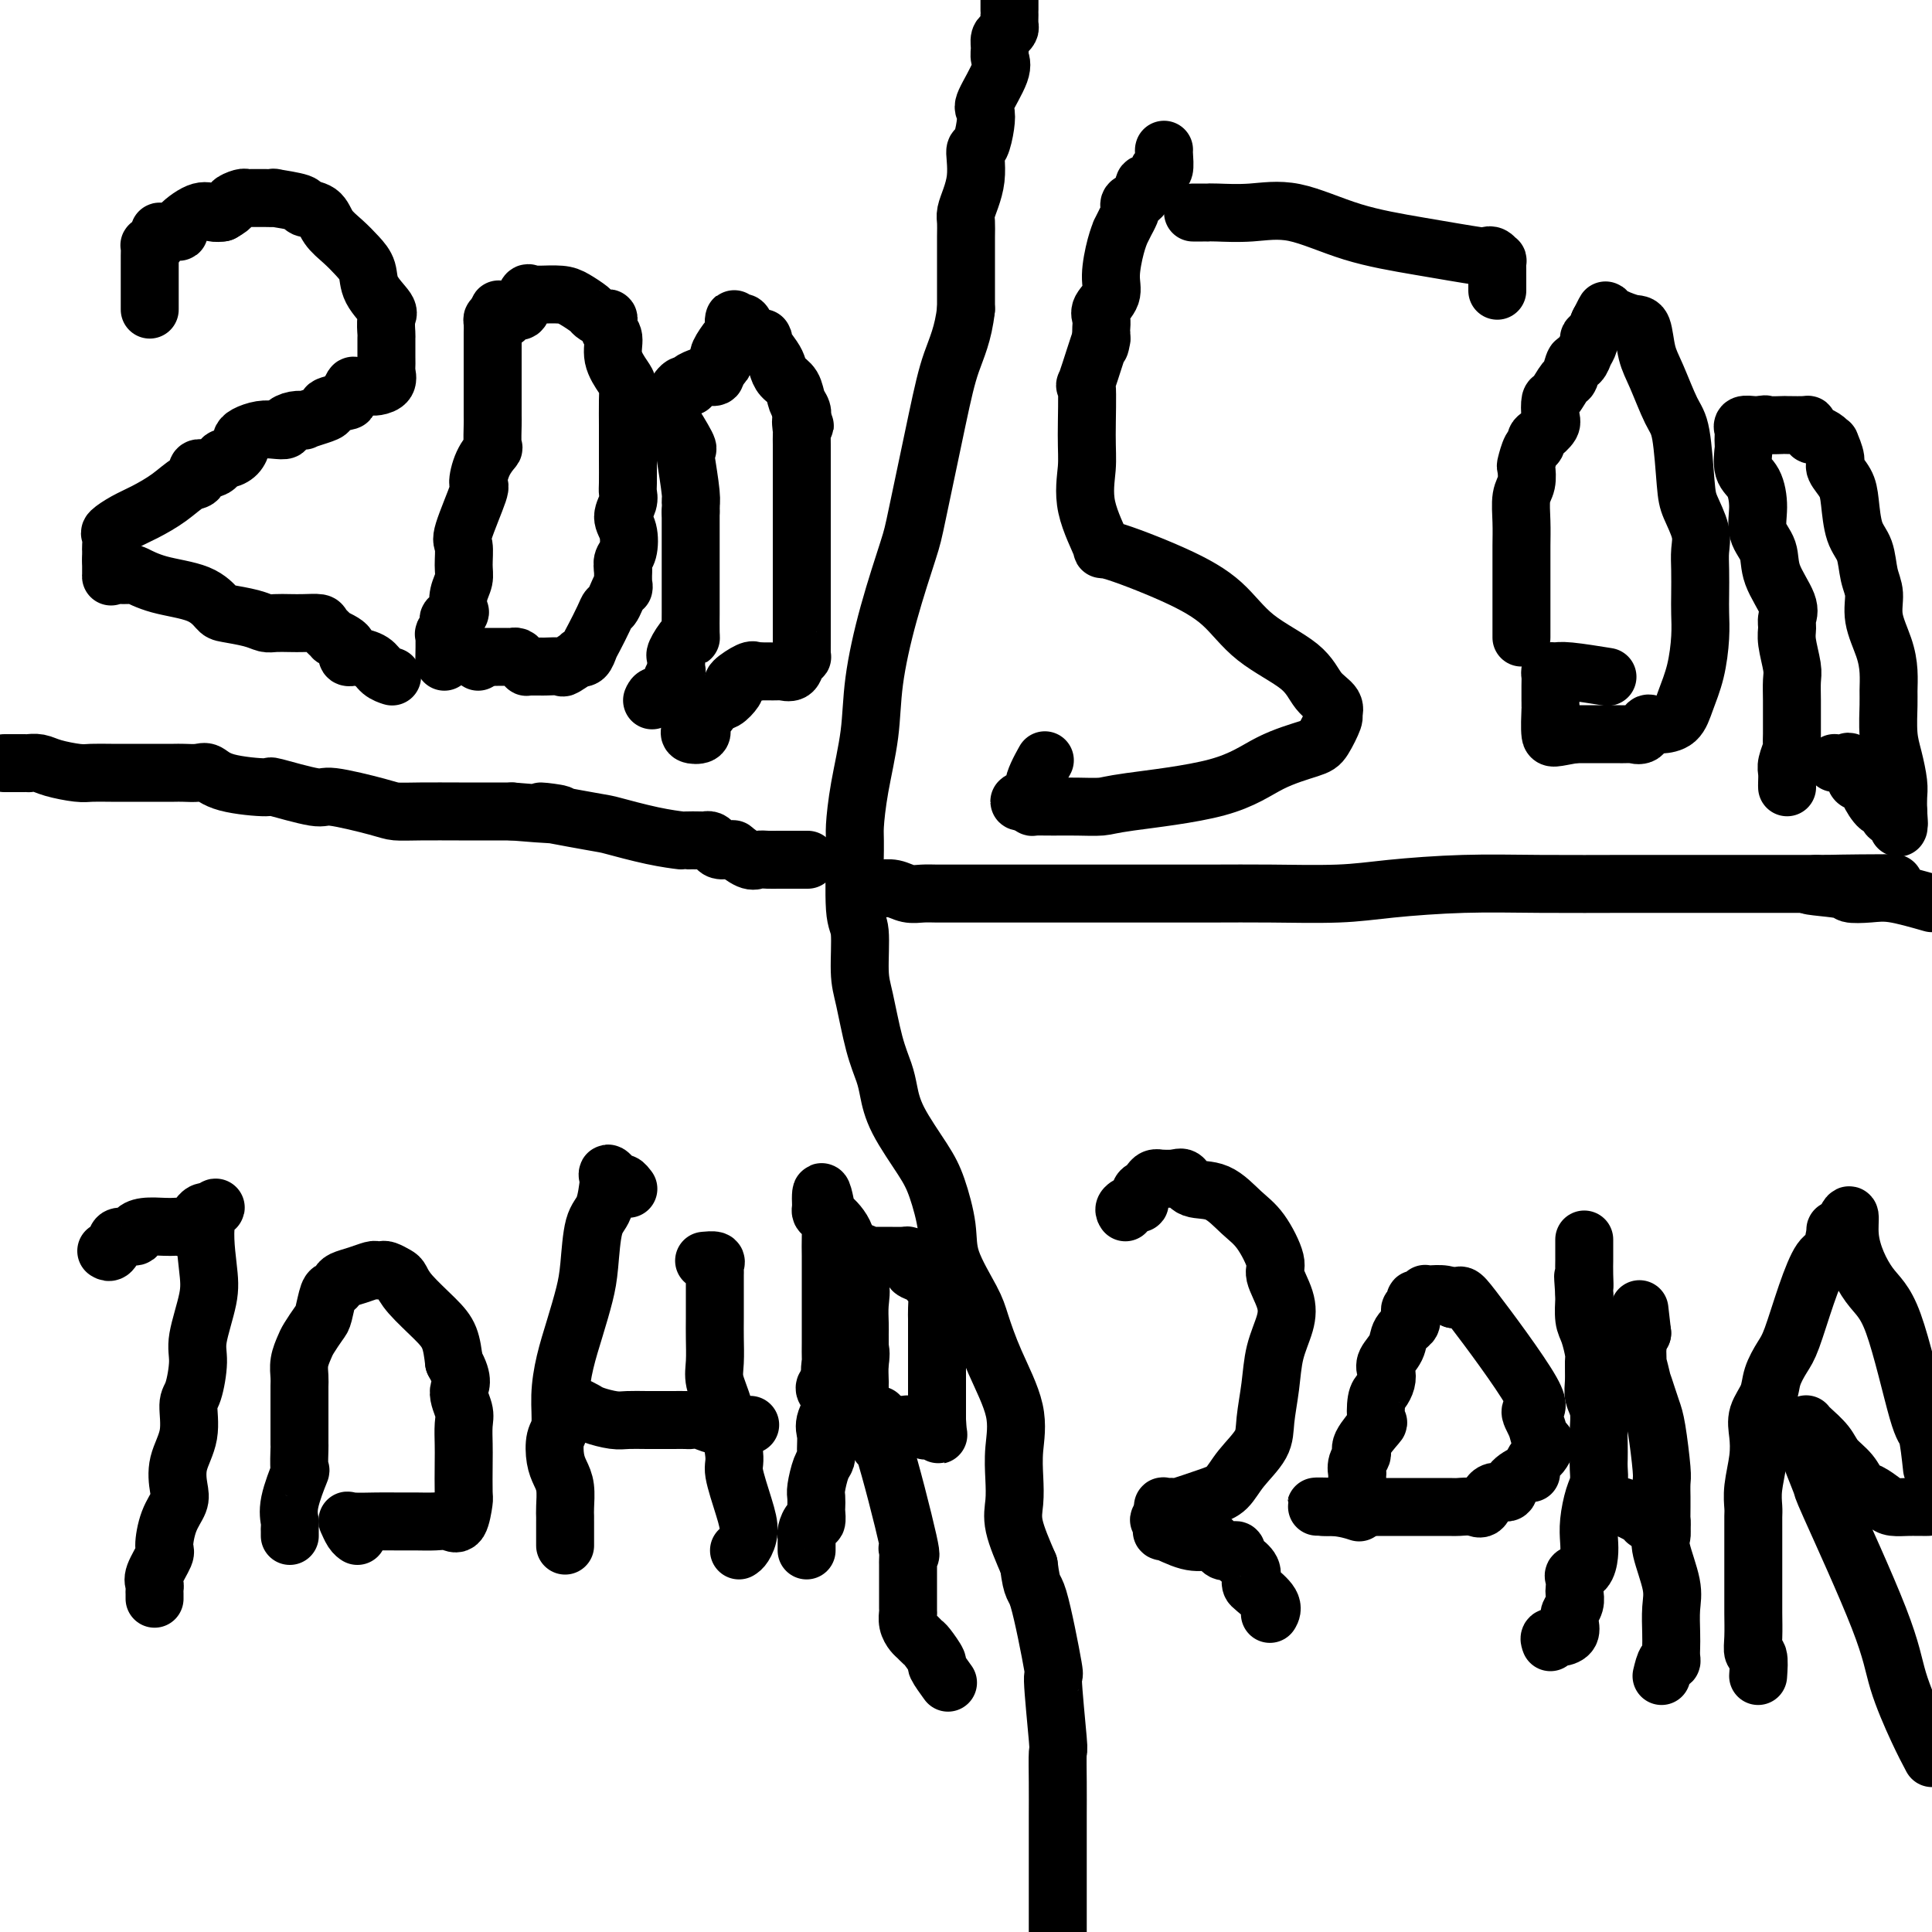 <svg viewBox='0 0 400 400' version='1.1' xmlns='http://www.w3.org/2000/svg' xmlns:xlink='http://www.w3.org/1999/xlink'><g fill='none' stroke='#000000' stroke-width='12' stroke-linecap='round' stroke-linejoin='round'><path d='M209,0c0.000,0.861 0.001,1.722 0,2c-0.001,0.278 -0.003,-0.027 0,0c0.003,0.027 0.011,0.388 0,1c-0.011,0.612 -0.041,1.476 0,2c0.041,0.524 0.154,0.707 0,1c-0.154,0.293 -0.574,0.697 -1,1c-0.426,0.303 -0.857,0.505 -1,1c-0.143,0.495 0.004,1.283 0,2c-0.004,0.717 -0.158,1.362 0,2c0.158,0.638 0.628,1.267 0,3c-0.628,1.733 -2.354,4.568 -3,6c-0.646,1.432 -0.212,1.460 0,2c0.212,0.540 0.201,1.592 0,3c-0.201,1.408 -0.593,3.170 -1,4c-0.407,0.830 -0.831,0.726 -1,1c-0.169,0.274 -0.084,0.926 0,2c0.084,1.074 0.166,2.568 0,4c-0.166,1.432 -0.580,2.800 -1,4c-0.420,1.200 -0.844,2.232 -1,3c-0.156,0.768 -0.042,1.272 0,2c0.042,0.728 0.011,1.680 0,3c-0.011,1.320 -0.003,3.009 0,4c0.003,0.991 0.001,1.283 0,3c-0.001,1.717 -0.000,4.858 0,8'/><path d='M200,64c-0.558,5.143 -1.951,8.000 -3,11c-1.049,3.000 -1.752,6.143 -3,12c-1.248,5.857 -3.040,14.428 -4,19c-0.960,4.572 -1.087,5.146 -2,8c-0.913,2.854 -2.613,7.987 -4,13c-1.387,5.013 -2.462,9.907 -3,14c-0.538,4.093 -0.537,7.384 -1,11c-0.463,3.616 -1.388,7.558 -2,11c-0.612,3.442 -0.911,6.384 -1,8c-0.089,1.616 0.031,1.904 0,5c-0.031,3.096 -0.213,8.998 0,12c0.213,3.002 0.820,3.104 1,5c0.180,1.896 -0.068,5.587 0,8c0.068,2.413 0.452,3.548 1,6c0.548,2.452 1.259,6.220 2,9c0.741,2.780 1.510,4.571 2,6c0.490,1.429 0.699,2.495 1,4c0.301,1.505 0.694,3.448 2,6c1.306,2.552 3.526,5.712 5,8c1.474,2.288 2.201,3.704 3,6c0.799,2.296 1.672,5.470 2,8c0.328,2.530 0.113,4.414 1,7c0.887,2.586 2.875,5.873 4,8c1.125,2.127 1.387,3.092 2,5c0.613,1.908 1.576,4.758 3,8c1.424,3.242 3.307,6.878 4,10c0.693,3.122 0.194,5.732 0,8c-0.194,2.268 -0.083,4.196 0,6c0.083,1.804 0.138,3.486 0,5c-0.138,1.514 -0.468,2.861 0,5c0.468,2.139 1.734,5.069 3,8'/><path d='M213,324c0.731,5.685 1.057,3.897 2,7c0.943,3.103 2.501,11.097 3,14c0.499,2.903 -0.063,0.715 0,3c0.063,2.285 0.749,9.044 1,12c0.251,2.956 0.067,2.108 0,3c-0.067,0.892 -0.018,3.525 0,6c0.018,2.475 0.005,4.793 0,7c-0.005,2.207 -0.001,4.303 0,6c0.001,1.697 0.000,2.995 0,5c-0.000,2.005 -0.000,4.716 0,7c0.000,2.284 0.000,4.142 0,6'/><path d='M31,64c0.000,0.091 0.000,0.182 0,0c-0.000,-0.182 -0.000,-0.635 0,-1c0.000,-0.365 0.000,-0.640 0,-1c-0.000,-0.360 -0.000,-0.804 0,-1c0.000,-0.196 0.000,-0.146 0,0c-0.000,0.146 -0.000,0.386 0,0c0.000,-0.386 0.000,-1.399 0,-2c-0.000,-0.601 -0.000,-0.790 0,-1c0.000,-0.210 0.000,-0.442 0,-1c-0.000,-0.558 -0.001,-1.442 0,-2c0.001,-0.558 0.003,-0.789 0,-1c-0.003,-0.211 -0.011,-0.403 0,-1c0.011,-0.597 0.041,-1.600 0,-2c-0.041,-0.400 -0.154,-0.198 0,0c0.154,0.198 0.575,0.393 1,0c0.425,-0.393 0.853,-1.374 1,-2c0.147,-0.626 0.013,-0.897 0,-1c-0.013,-0.103 0.093,-0.038 1,0c0.907,0.038 2.613,0.049 3,0c0.387,-0.049 -0.546,-0.157 0,-1c0.546,-0.843 2.570,-2.419 4,-3c1.430,-0.581 2.266,-0.166 3,0c0.734,0.166 1.367,0.083 2,0'/><path d='M46,44c2.666,-1.475 1.831,-1.663 2,-2c0.169,-0.337 1.342,-0.822 2,-1c0.658,-0.178 0.801,-0.048 1,0c0.199,0.048 0.455,0.013 1,0c0.545,-0.013 1.381,-0.004 2,0c0.619,0.004 1.022,0.004 1,0c-0.022,-0.004 -0.467,-0.012 0,0c0.467,0.012 1.848,0.043 2,0c0.152,-0.043 -0.925,-0.160 0,0c0.925,0.160 3.850,0.598 5,1c1.150,0.402 0.524,0.768 1,1c0.476,0.232 2.054,0.329 3,1c0.946,0.671 1.259,1.914 2,3c0.741,1.086 1.909,2.014 3,3c1.091,0.986 2.107,2.030 3,3c0.893,0.970 1.665,1.865 2,3c0.335,1.135 0.233,2.511 1,4c0.767,1.489 2.402,3.092 3,4c0.598,0.908 0.160,1.122 0,2c-0.160,0.878 -0.043,2.419 0,3c0.043,0.581 0.013,0.201 0,1c-0.013,0.799 -0.010,2.778 0,4c0.010,1.222 0.026,1.686 0,2c-0.026,0.314 -0.095,0.476 0,1c0.095,0.524 0.355,1.409 0,2c-0.355,0.591 -1.324,0.889 -2,1c-0.676,0.111 -1.060,0.035 -1,0c0.060,-0.035 0.562,-0.030 0,0c-0.562,0.030 -2.190,0.085 -3,0c-0.810,-0.085 -0.803,-0.310 -1,0c-0.197,0.310 -0.599,1.155 -1,2'/><path d='M72,82c-0.990,0.952 0.536,0.833 0,1c-0.536,0.167 -3.133,0.619 -4,1c-0.867,0.381 -0.003,0.690 0,1c0.003,0.310 -0.855,0.622 -2,1c-1.145,0.378 -2.579,0.823 -3,1c-0.421,0.177 0.169,0.086 0,0c-0.169,-0.086 -1.097,-0.167 -2,0c-0.903,0.167 -1.779,0.584 -2,1c-0.221,0.416 0.214,0.833 0,1c-0.214,0.167 -1.076,0.085 -2,0c-0.924,-0.085 -1.910,-0.174 -3,0c-1.090,0.174 -2.285,0.611 -3,1c-0.715,0.389 -0.951,0.729 -1,1c-0.049,0.271 0.087,0.473 0,1c-0.087,0.527 -0.399,1.379 -1,2c-0.601,0.621 -1.491,1.011 -2,1c-0.509,-0.011 -0.639,-0.422 -1,0c-0.361,0.422 -0.955,1.677 -2,2c-1.045,0.323 -2.541,-0.286 -3,0c-0.459,0.286 0.117,1.466 0,2c-0.117,0.534 -0.929,0.423 -2,1c-1.071,0.577 -2.402,1.841 -4,3c-1.598,1.159 -3.461,2.212 -5,3c-1.539,0.788 -2.752,1.310 -4,2c-1.248,0.690 -2.531,1.547 -3,2c-0.469,0.453 -0.126,0.503 0,1c0.126,0.497 0.034,1.443 0,2c-0.034,0.557 -0.009,0.727 0,1c0.009,0.273 0.003,0.649 0,1c-0.003,0.351 -0.001,0.675 0,1'/><path d='M23,116c-0.001,0.746 -0.003,-0.388 0,0c0.003,0.388 0.012,2.298 0,3c-0.012,0.702 -0.044,0.194 0,0c0.044,-0.194 0.164,-0.075 1,0c0.836,0.075 2.388,0.108 3,0c0.612,-0.108 0.283,-0.355 1,0c0.717,0.355 2.482,1.313 5,2c2.518,0.687 5.791,1.102 8,2c2.209,0.898 3.353,2.279 4,3c0.647,0.721 0.795,0.782 2,1c1.205,0.218 3.466,0.595 5,1c1.534,0.405 2.341,0.840 3,1c0.659,0.160 1.169,0.045 2,0c0.831,-0.045 1.982,-0.018 3,0c1.018,0.018 1.903,0.028 3,0c1.097,-0.028 2.406,-0.096 3,0c0.594,0.096 0.475,0.354 1,1c0.525,0.646 1.696,1.678 2,2c0.304,0.322 -0.259,-0.068 0,0c0.259,0.068 1.341,0.592 2,1c0.659,0.408 0.894,0.698 1,1c0.106,0.302 0.082,0.616 0,1c-0.082,0.384 -0.222,0.837 0,1c0.222,0.163 0.808,0.036 1,0c0.192,-0.036 -0.008,0.018 0,0c0.008,-0.018 0.223,-0.110 1,0c0.777,0.110 2.115,0.421 3,1c0.885,0.579 1.315,1.425 2,2c0.685,0.575 1.624,0.879 2,1c0.376,0.121 0.188,0.061 0,0'/><path d='M92,137c0.002,-0.540 0.005,-1.080 0,-1c-0.005,0.080 -0.017,0.779 0,0c0.017,-0.779 0.065,-3.035 0,-4c-0.065,-0.965 -0.241,-0.638 0,-1c0.241,-0.362 0.901,-1.412 1,-2c0.099,-0.588 -0.362,-0.713 0,-1c0.362,-0.287 1.547,-0.736 2,-1c0.453,-0.264 0.175,-0.344 0,-1c-0.175,-0.656 -0.246,-1.888 0,-3c0.246,-1.112 0.809,-2.103 1,-3c0.191,-0.897 0.008,-1.701 0,-3c-0.008,-1.299 0.157,-3.092 0,-4c-0.157,-0.908 -0.637,-0.930 0,-3c0.637,-2.070 2.391,-6.187 3,-8c0.609,-1.813 0.072,-1.323 0,-2c-0.072,-0.677 0.320,-2.522 1,-4c0.680,-1.478 1.646,-2.587 2,-3c0.354,-0.413 0.095,-0.128 0,-1c-0.095,-0.872 -0.025,-2.902 0,-4c0.025,-1.098 0.007,-1.266 0,-2c-0.007,-0.734 -0.002,-2.035 0,-3c0.002,-0.965 0.000,-1.594 0,-2c-0.000,-0.406 -0.000,-0.589 0,-1c0.000,-0.411 -0.000,-1.051 0,-2c0.000,-0.949 0.000,-2.208 0,-3c-0.000,-0.792 -0.001,-1.116 0,-2c0.001,-0.884 0.003,-2.328 0,-3c-0.003,-0.672 -0.011,-0.572 0,-1c0.011,-0.428 0.041,-1.384 0,-2c-0.041,-0.616 -0.155,-0.890 0,-1c0.155,-0.110 0.577,-0.055 1,0'/><path d='M103,66c0.273,-4.059 0.454,-0.707 1,0c0.546,0.707 1.455,-1.233 2,-2c0.545,-0.767 0.724,-0.363 1,0c0.276,0.363 0.649,0.686 1,0c0.351,-0.686 0.681,-2.380 1,-3c0.319,-0.620 0.626,-0.164 1,0c0.374,0.164 0.815,0.037 1,0c0.185,-0.037 0.115,0.017 1,0c0.885,-0.017 2.727,-0.105 4,0c1.273,0.105 1.977,0.405 3,1c1.023,0.595 2.364,1.486 3,2c0.636,0.514 0.567,0.650 1,1c0.433,0.350 1.368,0.914 2,1c0.632,0.086 0.960,-0.307 1,0c0.040,0.307 -0.210,1.314 0,2c0.210,0.686 0.879,1.052 1,2c0.121,0.948 -0.307,2.478 0,4c0.307,1.522 1.350,3.035 2,4c0.650,0.965 0.906,1.383 1,2c0.094,0.617 0.025,1.433 0,3c-0.025,1.567 -0.007,3.887 0,5c0.007,1.113 0.003,1.021 0,2c-0.003,0.979 -0.006,3.028 0,5c0.006,1.972 0.019,3.867 0,5c-0.019,1.133 -0.071,1.504 0,2c0.071,0.496 0.264,1.116 0,2c-0.264,0.884 -0.985,2.033 -1,3c-0.015,0.967 0.676,1.754 1,3c0.324,1.246 0.279,2.951 0,4c-0.279,1.049 -0.794,1.443 -1,2c-0.206,0.557 -0.103,1.279 0,2'/><path d='M129,118c-0.047,5.863 0.334,3.021 0,3c-0.334,-0.021 -1.385,2.781 -2,4c-0.615,1.219 -0.794,0.856 -1,1c-0.206,0.144 -0.438,0.796 -1,2c-0.562,1.204 -1.454,2.962 -2,4c-0.546,1.038 -0.746,1.358 -1,2c-0.254,0.642 -0.563,1.608 -1,2c-0.437,0.392 -1.003,0.210 -1,0c0.003,-0.210 0.576,-0.449 0,0c-0.576,0.449 -2.301,1.584 -3,2c-0.699,0.416 -0.372,0.111 -1,0c-0.628,-0.111 -2.211,-0.030 -3,0c-0.789,0.030 -0.785,0.009 -1,0c-0.215,-0.009 -0.649,-0.005 -1,0c-0.351,0.005 -0.619,0.012 -1,0c-0.381,-0.012 -0.876,-0.042 -1,0c-0.124,0.042 0.123,0.155 0,0c-0.123,-0.155 -0.615,-0.577 -1,-1c-0.385,-0.423 -0.662,-0.845 -1,-1c-0.338,-0.155 -0.737,-0.041 -1,0c-0.263,0.041 -0.389,0.011 -1,0c-0.611,-0.011 -1.708,-0.003 -2,0c-0.292,0.003 0.220,0.002 0,0c-0.220,-0.002 -1.173,-0.004 -2,0c-0.827,0.004 -1.529,0.015 -2,0c-0.471,-0.015 -0.712,-0.057 -1,0c-0.288,0.057 -0.624,0.211 -1,0c-0.376,-0.211 -0.794,-0.788 -1,-1c-0.206,-0.212 -0.202,-0.061 0,0c0.202,0.061 0.601,0.030 1,0'/><path d='M97,135c-3.548,0.012 -0.417,0.542 1,1c1.417,0.458 1.119,0.845 1,1c-0.119,0.155 -0.060,0.077 0,0'/><path d='M135,145c0.187,-0.446 0.375,-0.892 1,-1c0.625,-0.108 1.688,0.121 2,0c0.312,-0.121 -0.127,-0.591 0,-1c0.127,-0.409 0.818,-0.757 1,-1c0.182,-0.243 -0.147,-0.380 0,-1c0.147,-0.620 0.770,-1.722 1,-2c0.230,-0.278 0.068,0.268 0,0c-0.068,-0.268 -0.043,-1.350 0,-2c0.043,-0.650 0.102,-0.868 0,-1c-0.102,-0.132 -0.367,-0.179 0,-1c0.367,-0.821 1.366,-2.416 2,-3c0.634,-0.584 0.902,-0.159 1,0c0.098,0.159 0.026,0.050 0,-1c-0.026,-1.050 -0.007,-3.041 0,-4c0.007,-0.959 0.002,-0.886 0,-1c-0.002,-0.114 -0.001,-0.416 0,-1c0.001,-0.584 0.000,-1.451 0,-2c-0.000,-0.549 -0.000,-0.780 0,-1c0.000,-0.220 0.000,-0.429 0,-1c-0.000,-0.571 -0.000,-1.505 0,-2c0.000,-0.495 0.000,-0.552 0,-1c-0.000,-0.448 -0.000,-1.287 0,-2c0.000,-0.713 0.000,-1.298 0,-2c-0.000,-0.702 -0.000,-1.520 0,-2c0.000,-0.480 0.000,-0.624 0,-1c-0.000,-0.376 -0.000,-0.986 0,-1c0.000,-0.014 0.000,0.567 0,0c-0.000,-0.567 -0.000,-2.284 0,-4'/><path d='M143,106c0.139,-4.459 -0.012,-2.605 0,-2c0.012,0.605 0.188,-0.039 0,-2c-0.188,-1.961 -0.740,-5.238 -1,-7c-0.260,-1.762 -0.227,-2.010 0,-2c0.227,0.010 0.650,0.276 0,-1c-0.650,-1.276 -2.372,-4.094 -3,-5c-0.628,-0.906 -0.162,0.100 0,0c0.162,-0.100 0.019,-1.305 0,-2c-0.019,-0.695 0.085,-0.880 0,-1c-0.085,-0.120 -0.358,-0.175 0,-1c0.358,-0.825 1.348,-2.420 2,-3c0.652,-0.580 0.967,-0.145 1,0c0.033,0.145 -0.216,0.000 0,0c0.216,-0.000 0.897,0.143 1,0c0.103,-0.143 -0.371,-0.574 0,-1c0.371,-0.426 1.588,-0.849 2,-1c0.412,-0.151 0.020,-0.030 0,0c-0.020,0.030 0.334,-0.030 1,0c0.666,0.030 1.645,0.152 2,0c0.355,-0.152 0.085,-0.577 0,-1c-0.085,-0.423 0.016,-0.845 0,-1c-0.016,-0.155 -0.147,-0.044 0,0c0.147,0.044 0.574,0.022 1,0'/><path d='M149,76c1.549,-1.402 0.422,-0.908 0,-1c-0.422,-0.092 -0.137,-0.770 0,-1c0.137,-0.230 0.128,-0.012 0,0c-0.128,0.012 -0.374,-0.181 0,-1c0.374,-0.819 1.368,-2.263 2,-3c0.632,-0.737 0.901,-0.768 1,-1c0.099,-0.232 0.030,-0.664 0,-1c-0.030,-0.336 -0.019,-0.575 0,-1c0.019,-0.425 0.046,-1.036 0,-1c-0.046,0.036 -0.163,0.717 0,1c0.163,0.283 0.608,0.166 1,0c0.392,-0.166 0.730,-0.383 1,0c0.270,0.383 0.471,1.366 1,2c0.529,0.634 1.385,0.918 2,1c0.615,0.082 0.990,-0.038 1,0c0.010,0.038 -0.344,0.236 0,1c0.344,0.764 1.387,2.095 2,3c0.613,0.905 0.795,1.383 1,2c0.205,0.617 0.433,1.372 1,2c0.567,0.628 1.471,1.127 2,2c0.529,0.873 0.681,2.120 1,3c0.319,0.880 0.805,1.394 1,2c0.195,0.606 0.097,1.303 0,2'/><path d='M166,87c1.238,2.517 0.332,0.310 0,0c-0.332,-0.310 -0.089,1.277 0,2c0.089,0.723 0.024,0.580 0,1c-0.024,0.420 -0.006,1.401 0,2c0.006,0.599 0.002,0.816 0,1c-0.002,0.184 -0.000,0.336 0,1c0.000,0.664 0.000,1.840 0,3c-0.000,1.160 -0.000,2.303 0,3c0.000,0.697 0.000,0.949 0,2c-0.000,1.051 -0.000,2.900 0,4c0.000,1.100 0.000,1.449 0,2c-0.000,0.551 -0.000,1.303 0,2c0.000,0.697 0.000,1.337 0,2c-0.000,0.663 -0.000,1.347 0,2c0.000,0.653 0.000,1.275 0,2c-0.000,0.725 -0.000,1.552 0,3c0.000,1.448 0.000,3.515 0,5c-0.000,1.485 -0.000,2.388 0,3c0.000,0.612 0.001,0.934 0,2c-0.001,1.066 -0.004,2.876 0,4c0.004,1.124 0.013,1.563 0,2c-0.013,0.437 -0.049,0.874 0,1c0.049,0.126 0.183,-0.057 0,0c-0.183,0.057 -0.683,0.355 -1,1c-0.317,0.645 -0.452,1.637 -1,2c-0.548,0.363 -1.509,0.097 -2,0c-0.491,-0.097 -0.513,-0.026 -1,0c-0.487,0.026 -1.439,0.007 -2,0c-0.561,-0.007 -0.732,-0.002 -1,0c-0.268,0.002 -0.634,0.001 -1,0'/><path d='M157,139c-1.606,0.493 -1.122,0.225 -1,0c0.122,-0.225 -0.117,-0.407 -1,0c-0.883,0.407 -2.409,1.401 -3,2c-0.591,0.599 -0.246,0.802 0,1c0.246,0.198 0.395,0.392 0,1c-0.395,0.608 -1.333,1.631 -2,2c-0.667,0.369 -1.062,0.086 -2,1c-0.938,0.914 -2.419,3.027 -3,4c-0.581,0.973 -0.261,0.808 0,1c0.261,0.192 0.462,0.741 0,1c-0.462,0.259 -1.588,0.227 -2,0c-0.412,-0.227 -0.110,-0.648 0,-1c0.110,-0.352 0.030,-0.633 0,-1c-0.030,-0.367 -0.008,-0.819 0,-1c0.008,-0.181 0.004,-0.090 0,0'/><path d='M1,158c-0.089,-0.000 -0.177,-0.000 0,0c0.177,0.000 0.621,0.000 1,0c0.379,-0.000 0.694,-0.000 1,0c0.306,0.000 0.602,0.000 1,0c0.398,-0.000 0.897,-0.001 1,0c0.103,0.001 -0.190,0.003 0,0c0.190,-0.003 0.862,-0.011 1,0c0.138,0.011 -0.260,0.041 0,0c0.260,-0.041 1.177,-0.155 2,0c0.823,0.155 1.552,0.577 3,1c1.448,0.423 3.616,0.845 5,1c1.384,0.155 1.985,0.041 3,0c1.015,-0.041 2.445,-0.011 4,0c1.555,0.011 3.235,0.003 5,0c1.765,-0.003 3.613,-0.003 5,0c1.387,0.003 2.312,0.007 3,0c0.688,-0.007 1.139,-0.026 2,0c0.861,0.026 2.132,0.096 3,0c0.868,-0.096 1.333,-0.357 2,0c0.667,0.357 1.537,1.334 4,2c2.463,0.666 6.519,1.022 8,1c1.481,-0.022 0.387,-0.423 2,0c1.613,0.423 5.932,1.668 8,2c2.068,0.332 1.883,-0.251 4,0c2.117,0.251 6.535,1.335 9,2c2.465,0.665 2.975,0.910 4,1c1.025,0.090 2.563,0.024 5,0c2.437,-0.024 5.771,-0.006 8,0c2.229,0.006 3.351,0.002 5,0c1.649,-0.002 3.824,-0.001 6,0'/><path d='M106,168c17.049,1.434 7.172,0.020 6,0c-1.172,-0.020 6.363,1.354 10,2c3.637,0.646 3.377,0.565 5,1c1.623,0.435 5.128,1.385 8,2c2.872,0.615 5.112,0.896 6,1c0.888,0.104 0.423,0.031 1,0c0.577,-0.031 2.195,-0.018 3,0c0.805,0.018 0.796,0.043 1,0c0.204,-0.043 0.619,-0.155 1,0c0.381,0.155 0.726,0.575 1,1c0.274,0.425 0.475,0.853 1,1c0.525,0.147 1.372,0.011 2,0c0.628,-0.011 1.035,0.102 1,0c-0.035,-0.102 -0.513,-0.420 0,0c0.513,0.420 2.017,1.577 3,2c0.983,0.423 1.446,0.113 2,0c0.554,-0.113 1.200,-0.030 2,0c0.800,0.030 1.753,0.008 2,0c0.247,-0.008 -0.214,-0.002 0,0c0.214,0.002 1.101,0.001 2,0c0.899,-0.001 1.808,-0.000 2,0c0.192,0.000 -0.333,0.000 0,0c0.333,-0.000 1.524,-0.000 2,0c0.476,0.000 0.238,0.000 0,0'/><path d='M179,184c0.268,-0.008 0.536,-0.016 1,0c0.464,0.016 1.124,0.057 2,0c0.876,-0.057 1.968,-0.211 3,0c1.032,0.211 2.002,0.789 3,1c0.998,0.211 2.022,0.057 3,0c0.978,-0.057 1.911,-0.015 3,0c1.089,0.015 2.335,0.004 4,0c1.665,-0.004 3.750,-0.001 5,0c1.250,0.001 1.664,0.000 3,0c1.336,-0.000 3.595,-0.000 6,0c2.405,0.000 4.955,0.001 8,0c3.045,-0.001 6.586,-0.003 12,0c5.414,0.003 12.703,0.011 18,0c5.297,-0.011 8.602,-0.041 13,0c4.398,0.041 9.888,0.155 14,0c4.112,-0.155 6.844,-0.577 11,-1c4.156,-0.423 9.735,-0.845 15,-1c5.265,-0.155 10.217,-0.041 16,0c5.783,0.041 12.399,0.011 18,0c5.601,-0.011 10.187,-0.003 14,0c3.813,0.003 6.853,0.001 10,0c3.147,-0.001 6.401,-0.000 8,0c1.599,0.000 1.542,0.000 2,0c0.458,-0.000 1.432,-0.000 2,0c0.568,0.000 0.730,0.000 1,0c0.270,-0.000 0.649,-0.000 1,0c0.351,0.000 0.676,0.000 1,0'/><path d='M376,183c30.843,-0.200 9.450,-0.199 2,0c-7.450,0.199 -0.958,0.595 2,1c2.958,0.405 2.380,0.820 3,1c0.620,0.180 2.436,0.125 4,0c1.564,-0.125 2.875,-0.322 5,0c2.125,0.322 5.062,1.161 8,2'/><path d='M241,31c-0.027,0.069 -0.053,0.137 0,1c0.053,0.863 0.187,2.520 0,3c-0.187,0.480 -0.693,-0.219 -1,0c-0.307,0.219 -0.415,1.354 -1,2c-0.585,0.646 -1.645,0.803 -2,1c-0.355,0.197 -0.003,0.432 0,1c0.003,0.568 -0.343,1.467 -1,2c-0.657,0.533 -1.625,0.701 -2,1c-0.375,0.299 -0.157,0.729 0,1c0.157,0.271 0.253,0.383 0,1c-0.253,0.617 -0.855,1.741 -1,2c-0.145,0.259 0.167,-0.346 0,0c-0.167,0.346 -0.813,1.642 -1,2c-0.187,0.358 0.086,-0.224 0,0c-0.086,0.224 -0.531,1.253 -1,3c-0.469,1.747 -0.963,4.212 -1,6c-0.037,1.788 0.382,2.899 0,4c-0.382,1.101 -1.567,2.193 -2,3c-0.433,0.807 -0.116,1.330 0,2c0.116,0.670 0.031,1.488 0,2c-0.031,0.512 -0.009,0.718 0,1c0.009,0.282 0.004,0.641 0,1'/><path d='M228,70c-0.746,3.764 0.389,-0.824 0,0c-0.389,0.824 -2.304,7.062 -3,9c-0.696,1.938 -0.174,-0.425 0,1c0.174,1.425 0.001,6.637 0,10c-0.001,3.363 0.169,4.877 0,7c-0.169,2.123 -0.679,4.855 0,8c0.679,3.145 2.546,6.703 3,8c0.454,1.297 -0.507,0.334 2,1c2.507,0.666 8.480,2.962 13,5c4.520,2.038 7.587,3.820 10,6c2.413,2.180 4.173,4.760 7,7c2.827,2.240 6.721,4.141 9,6c2.279,1.859 2.944,3.674 4,5c1.056,1.326 2.502,2.161 3,3c0.498,0.839 0.047,1.682 0,2c-0.047,0.318 0.310,0.112 0,1c-0.310,0.888 -1.287,2.871 -2,4c-0.713,1.129 -1.161,1.402 -3,2c-1.839,0.598 -5.068,1.519 -8,3c-2.932,1.481 -5.567,3.521 -11,5c-5.433,1.479 -13.663,2.396 -18,3c-4.337,0.604 -4.780,0.895 -6,1c-1.220,0.105 -3.216,0.025 -5,0c-1.784,-0.025 -3.354,0.003 -5,0c-1.646,-0.003 -3.366,-0.039 -4,0c-0.634,0.039 -0.181,0.154 0,0c0.181,-0.154 0.091,-0.577 0,-1'/><path d='M214,166c-5.847,0.279 -1.464,-0.523 0,-1c1.464,-0.477 0.010,-0.628 0,-2c-0.010,-1.372 1.426,-3.963 2,-5c0.574,-1.037 0.287,-0.518 0,0'/><path d='M247,44c0.727,0.001 1.454,0.001 2,0c0.546,-0.001 0.910,-0.004 1,0c0.090,0.004 -0.093,0.014 0,0c0.093,-0.014 0.461,-0.051 2,0c1.539,0.051 4.248,0.189 7,0c2.752,-0.189 5.546,-0.705 9,0c3.454,0.705 7.569,2.633 12,4c4.431,1.367 9.177,2.174 14,3c4.823,0.826 9.723,1.669 12,2c2.277,0.331 1.931,0.148 2,0c0.069,-0.148 0.554,-0.260 1,0c0.446,0.260 0.851,0.892 1,1c0.149,0.108 0.040,-0.309 0,0c-0.040,0.309 -0.011,1.344 0,2c0.011,0.656 0.003,0.933 0,1c-0.003,0.067 -0.001,-0.075 0,0c0.001,0.075 0.000,0.366 0,1c-0.000,0.634 -0.000,1.610 0,2c0.000,0.390 0.000,0.195 0,0'/><path d='M315,132c0.000,-0.282 0.000,-0.563 0,-1c-0.000,-0.437 -0.000,-1.028 0,-2c0.000,-0.972 0.000,-2.324 0,-3c-0.000,-0.676 -0.001,-0.677 0,-2c0.001,-1.323 0.004,-3.967 0,-6c-0.004,-2.033 -0.015,-3.456 0,-5c0.015,-1.544 0.056,-3.210 0,-5c-0.056,-1.790 -0.208,-3.706 0,-5c0.208,-1.294 0.778,-1.968 1,-3c0.222,-1.032 0.098,-2.423 0,-3c-0.098,-0.577 -0.168,-0.339 0,-1c0.168,-0.661 0.574,-2.222 1,-3c0.426,-0.778 0.871,-0.773 1,-1c0.129,-0.227 -0.057,-0.685 0,-1c0.057,-0.315 0.357,-0.488 1,-1c0.643,-0.512 1.629,-1.364 2,-2c0.371,-0.636 0.127,-1.057 0,-2c-0.127,-0.943 -0.136,-2.408 0,-3c0.136,-0.592 0.417,-0.310 1,-1c0.583,-0.690 1.467,-2.350 2,-3c0.533,-0.650 0.716,-0.288 1,-1c0.284,-0.712 0.668,-2.499 1,-3c0.332,-0.501 0.610,0.283 1,0c0.390,-0.283 0.892,-1.633 1,-2c0.108,-0.367 -0.178,0.248 0,0c0.178,-0.248 0.818,-1.359 1,-2c0.182,-0.641 -0.096,-0.811 0,-1c0.096,-0.189 0.564,-0.397 1,-1c0.436,-0.603 0.839,-1.601 1,-2c0.161,-0.399 0.081,-0.200 0,0'/><path d='M331,67c2.445,-4.866 1.057,-2.032 1,-1c-0.057,1.032 1.217,0.262 2,0c0.783,-0.262 1.074,-0.016 1,0c-0.074,0.016 -0.512,-0.197 0,0c0.512,0.197 1.975,0.805 3,1c1.025,0.195 1.612,-0.022 2,1c0.388,1.022 0.576,3.285 1,5c0.424,1.715 1.082,2.883 2,5c0.918,2.117 2.096,5.182 3,7c0.904,1.818 1.535,2.391 2,5c0.465,2.609 0.766,7.256 1,10c0.234,2.744 0.403,3.584 1,5c0.597,1.416 1.624,3.406 2,5c0.376,1.594 0.101,2.790 0,4c-0.101,1.210 -0.029,2.433 0,4c0.029,1.567 0.016,3.479 0,5c-0.016,1.521 -0.033,2.653 0,4c0.033,1.347 0.118,2.911 0,5c-0.118,2.089 -0.437,4.703 -1,7c-0.563,2.297 -1.369,4.276 -2,6c-0.631,1.724 -1.086,3.192 -2,4c-0.914,0.808 -2.285,0.956 -3,1c-0.715,0.044 -0.773,-0.016 -1,0c-0.227,0.016 -0.623,0.110 -1,0c-0.377,-0.110 -0.735,-0.422 -1,0c-0.265,0.422 -0.437,1.577 -1,2c-0.563,0.423 -1.515,0.113 -2,0c-0.485,-0.113 -0.501,-0.030 -1,0c-0.499,0.030 -1.480,0.008 -3,0c-1.520,-0.008 -3.577,-0.002 -5,0c-1.423,0.002 -2.211,0.001 -3,0'/><path d='M326,152c-4.381,0.756 -4.834,1.148 -5,0c-0.166,-1.148 -0.044,-3.834 0,-5c0.044,-1.166 0.012,-0.813 0,-1c-0.012,-0.187 -0.004,-0.916 0,-1c0.004,-0.084 0.004,0.475 0,0c-0.004,-0.475 -0.011,-1.985 0,-3c0.011,-1.015 0.039,-1.536 0,-2c-0.039,-0.464 -0.146,-0.870 0,-1c0.146,-0.130 0.544,0.017 1,0c0.456,-0.017 0.969,-0.197 3,0c2.031,0.197 5.580,0.771 7,1c1.420,0.229 0.710,0.115 0,0'/><path d='M370,163c-0.008,-0.234 -0.016,-0.468 0,-1c0.016,-0.532 0.057,-1.363 0,-2c-0.057,-0.637 -0.211,-1.079 0,-2c0.211,-0.921 0.789,-2.321 1,-3c0.211,-0.679 0.056,-0.636 0,-1c-0.056,-0.364 -0.014,-1.134 0,-2c0.014,-0.866 -0.000,-1.828 0,-3c0.000,-1.172 0.014,-2.555 0,-4c-0.014,-1.445 -0.057,-2.953 0,-4c0.057,-1.047 0.214,-1.632 0,-3c-0.214,-1.368 -0.800,-3.520 -1,-5c-0.200,-1.480 -0.013,-2.290 0,-3c0.013,-0.710 -0.148,-1.322 0,-2c0.148,-0.678 0.604,-1.422 0,-3c-0.604,-1.578 -2.269,-3.991 -3,-6c-0.731,-2.009 -0.529,-3.614 -1,-5c-0.471,-1.386 -1.615,-2.554 -2,-4c-0.385,-1.446 -0.012,-3.170 0,-5c0.012,-1.830 -0.337,-3.765 -1,-5c-0.663,-1.235 -1.641,-1.770 -2,-3c-0.359,-1.230 -0.098,-3.157 0,-4c0.098,-0.843 0.033,-0.604 0,-1c-0.033,-0.396 -0.034,-1.427 0,-2c0.034,-0.573 0.103,-0.690 0,-1c-0.103,-0.310 -0.378,-0.815 0,-1c0.378,-0.185 1.409,-0.050 2,0c0.591,0.050 0.740,0.014 1,0c0.260,-0.014 0.630,-0.007 1,0'/><path d='M365,88c0.662,-0.310 0.316,-0.084 1,0c0.684,0.084 2.397,0.025 3,0c0.603,-0.025 0.094,-0.017 1,0c0.906,0.017 3.225,0.042 4,0c0.775,-0.042 0.004,-0.152 0,0c-0.004,0.152 0.760,0.567 1,1c0.240,0.433 -0.042,0.884 0,1c0.042,0.116 0.408,-0.103 1,0c0.592,0.103 1.411,0.526 2,1c0.589,0.474 0.949,0.997 1,1c0.051,0.003 -0.207,-0.515 0,0c0.207,0.515 0.881,2.063 1,3c0.119,0.937 -0.315,1.263 0,2c0.315,0.737 1.379,1.884 2,3c0.621,1.116 0.797,2.202 1,4c0.203,1.798 0.431,4.310 1,6c0.569,1.690 1.480,2.559 2,4c0.520,1.441 0.651,3.455 1,5c0.349,1.545 0.917,2.620 1,4c0.083,1.380 -0.317,3.066 0,5c0.317,1.934 1.352,4.117 2,6c0.648,1.883 0.908,3.468 1,5c0.092,1.532 0.014,3.012 0,4c-0.014,0.988 0.035,1.485 0,3c-0.035,1.515 -0.153,4.047 0,6c0.153,1.953 0.577,3.328 1,5c0.423,1.672 0.845,3.643 1,5c0.155,1.357 0.044,2.102 0,3c-0.044,0.898 -0.022,1.949 0,3'/><path d='M393,168c0.310,4.592 0.084,1.572 0,1c-0.084,-0.572 -0.025,1.303 0,2c0.025,0.697 0.018,0.217 0,0c-0.018,-0.217 -0.047,-0.172 0,0c0.047,0.172 0.169,0.469 0,0c-0.169,-0.469 -0.628,-1.706 -1,-2c-0.372,-0.294 -0.658,0.353 -1,0c-0.342,-0.353 -0.739,-1.706 -1,-2c-0.261,-0.294 -0.384,0.470 -1,0c-0.616,-0.470 -1.723,-2.176 -2,-3c-0.277,-0.824 0.278,-0.767 0,-1c-0.278,-0.233 -1.388,-0.756 -2,-1c-0.612,-0.244 -0.725,-0.209 -1,-1c-0.275,-0.791 -0.713,-2.408 -1,-3c-0.287,-0.592 -0.423,-0.159 -1,0c-0.577,0.159 -1.593,0.046 -2,0c-0.407,-0.046 -0.203,-0.023 0,0'/><path d='M22,259c0.315,0.195 0.629,0.389 1,0c0.371,-0.389 0.797,-1.362 1,-2c0.203,-0.638 0.183,-0.942 1,-1c0.817,-0.058 2.470,0.128 3,0c0.530,-0.128 -0.065,-0.570 0,-1c0.065,-0.430 0.790,-0.846 2,-1c1.210,-0.154 2.905,-0.044 4,0c1.095,0.044 1.590,0.022 2,0c0.410,-0.022 0.736,-0.043 1,0c0.264,0.043 0.466,0.151 1,0c0.534,-0.151 1.401,-0.562 2,-1c0.599,-0.438 0.931,-0.902 1,-1c0.069,-0.098 -0.126,0.170 0,0c0.126,-0.170 0.572,-0.776 1,-1c0.428,-0.224 0.836,-0.064 1,0c0.164,0.064 0.082,0.032 0,0'/><path d='M43,251c3.258,-1.535 0.902,-1.372 0,1c-0.902,2.372 -0.349,6.954 0,10c0.349,3.046 0.496,4.556 0,7c-0.496,2.444 -1.633,5.821 -2,8c-0.367,2.179 0.038,3.158 0,5c-0.038,1.842 -0.518,4.545 -1,6c-0.482,1.455 -0.965,1.663 -1,3c-0.035,1.337 0.376,3.805 0,6c-0.376,2.195 -1.541,4.119 -2,6c-0.459,1.881 -0.212,3.720 0,5c0.212,1.280 0.389,2.003 0,3c-0.389,0.997 -1.344,2.270 -2,4c-0.656,1.730 -1.013,3.917 -1,5c0.013,1.083 0.396,1.064 0,2c-0.396,0.936 -1.570,2.829 -2,4c-0.430,1.171 -0.115,1.620 0,2c0.115,0.380 0.031,0.689 0,1c-0.031,0.311 -0.008,0.622 0,1c0.008,0.378 0.002,0.822 0,1c-0.002,0.178 -0.001,0.089 0,0'/><path d='M60,318c0.004,-0.320 0.009,-0.641 0,-1c-0.009,-0.359 -0.031,-0.758 0,-1c0.031,-0.242 0.113,-0.328 0,-1c-0.113,-0.672 -0.423,-1.928 0,-4c0.423,-2.072 1.577,-4.958 2,-6c0.423,-1.042 0.113,-0.239 0,-1c-0.113,-0.761 -0.030,-3.086 0,-4c0.030,-0.914 0.008,-0.418 0,-1c-0.008,-0.582 -0.003,-2.241 0,-4c0.003,-1.759 0.004,-3.616 0,-5c-0.004,-1.384 -0.013,-2.295 0,-3c0.013,-0.705 0.049,-1.204 0,-2c-0.049,-0.796 -0.182,-1.887 0,-3c0.182,-1.113 0.679,-2.246 1,-3c0.321,-0.754 0.467,-1.130 1,-2c0.533,-0.870 1.453,-2.236 2,-3c0.547,-0.764 0.723,-0.926 1,-2c0.277,-1.074 0.657,-3.061 1,-4c0.343,-0.939 0.649,-0.830 1,-1c0.351,-0.170 0.748,-0.620 1,-1c0.252,-0.380 0.358,-0.690 1,-1c0.642,-0.310 1.820,-0.620 3,-1c1.180,-0.380 2.361,-0.831 3,-1c0.639,-0.169 0.734,-0.058 1,0c0.266,0.058 0.701,0.061 1,0c0.299,-0.061 0.460,-0.186 1,0c0.540,0.186 1.458,0.684 2,1c0.542,0.316 0.709,0.449 1,1c0.291,0.551 0.707,1.519 2,3c1.293,1.481 3.464,3.476 5,5c1.536,1.524 2.439,2.578 3,4c0.561,1.422 0.781,3.211 1,5'/><path d='M94,282c2.332,4.090 1.161,4.814 1,6c-0.161,1.186 0.689,2.833 1,4c0.311,1.167 0.084,1.853 0,3c-0.084,1.147 -0.025,2.753 0,4c0.025,1.247 0.015,2.134 0,4c-0.015,1.866 -0.037,4.710 0,6c0.037,1.290 0.131,1.025 0,2c-0.131,0.975 -0.489,3.189 -1,4c-0.511,0.811 -1.177,0.217 -2,0c-0.823,-0.217 -1.804,-0.058 -3,0c-1.196,0.058 -2.608,0.014 -4,0c-1.392,-0.014 -2.762,0.003 -4,0c-1.238,-0.003 -2.342,-0.025 -4,0c-1.658,0.025 -3.870,0.098 -5,0c-1.130,-0.098 -1.179,-0.366 -1,0c0.179,0.366 0.587,1.368 1,2c0.413,0.632 0.832,0.895 1,1c0.168,0.105 0.084,0.053 0,0'/><path d='M117,320c-0.000,-0.303 -0.000,-0.606 0,-1c0.000,-0.394 0.000,-0.880 0,-1c-0.000,-0.120 -0.000,0.126 0,0c0.000,-0.126 0.000,-0.625 0,-1c-0.000,-0.375 -0.000,-0.626 0,-1c0.000,-0.374 0.001,-0.869 0,-1c-0.001,-0.131 -0.003,0.103 0,0c0.003,-0.103 0.011,-0.543 0,-1c-0.011,-0.457 -0.043,-0.931 0,-2c0.043,-1.069 0.159,-2.734 0,-4c-0.159,-1.266 -0.593,-2.132 -1,-3c-0.407,-0.868 -0.786,-1.738 -1,-3c-0.214,-1.262 -0.262,-2.915 0,-4c0.262,-1.085 0.833,-1.602 1,-3c0.167,-1.398 -0.071,-3.679 0,-6c0.071,-2.321 0.452,-4.684 1,-7c0.548,-2.316 1.264,-4.585 2,-7c0.736,-2.415 1.493,-4.977 2,-7c0.507,-2.023 0.763,-3.507 1,-6c0.237,-2.493 0.454,-5.994 1,-8c0.546,-2.006 1.421,-2.516 2,-4c0.579,-1.484 0.862,-3.944 1,-5c0.138,-1.056 0.132,-0.710 0,-1c-0.132,-0.290 -0.389,-1.216 0,-1c0.389,0.216 1.424,1.573 2,2c0.576,0.427 0.694,-0.077 1,0c0.306,0.077 0.802,0.736 1,1c0.198,0.264 0.099,0.132 0,0'/><path d='M153,321c0.296,-0.182 0.592,-0.364 1,-1c0.408,-0.636 0.927,-1.726 1,-3c0.073,-1.274 -0.300,-2.732 -1,-5c-0.700,-2.268 -1.729,-5.347 -2,-7c-0.271,-1.653 0.215,-1.881 0,-4c-0.215,-2.119 -1.129,-6.130 -2,-9c-0.871,-2.870 -1.697,-4.598 -2,-6c-0.303,-1.402 -0.081,-2.477 0,-4c0.081,-1.523 0.022,-3.493 0,-5c-0.022,-1.507 -0.006,-2.550 0,-4c0.006,-1.450 0.004,-3.306 0,-5c-0.004,-1.694 -0.008,-3.224 0,-4c0.008,-0.776 0.030,-0.796 0,-1c-0.030,-0.204 -0.111,-0.591 0,-1c0.111,-0.409 0.415,-0.841 0,-1c-0.415,-0.159 -1.547,-0.045 -2,0c-0.453,0.045 -0.226,0.023 0,0'/><path d='M119,291c0.722,0.340 1.444,0.679 2,1c0.556,0.321 0.946,0.622 2,1c1.054,0.378 2.773,0.833 4,1c1.227,0.167 1.963,0.045 3,0c1.037,-0.045 2.374,-0.013 4,0c1.626,0.013 3.540,0.007 5,0c1.460,-0.007 2.465,-0.016 3,0c0.535,0.016 0.599,0.057 1,0c0.401,-0.057 1.138,-0.211 2,0c0.862,0.211 1.849,0.789 3,1c1.151,0.211 2.466,0.057 3,0c0.534,-0.057 0.288,-0.015 1,0c0.712,0.015 2.384,0.004 3,0c0.616,-0.004 0.176,-0.001 0,0c-0.176,0.001 -0.088,0.001 0,0'/><path d='M167,321c-0.000,-0.341 -0.001,-0.681 0,-1c0.001,-0.319 0.003,-0.615 0,-1c-0.003,-0.385 -0.011,-0.858 0,-1c0.011,-0.142 0.041,0.046 0,0c-0.041,-0.046 -0.155,-0.326 0,-1c0.155,-0.674 0.578,-1.742 1,-2c0.422,-0.258 0.845,0.295 1,0c0.155,-0.295 0.044,-1.437 0,-2c-0.044,-0.563 -0.022,-0.545 0,-1c0.022,-0.455 0.044,-1.381 0,-2c-0.044,-0.619 -0.155,-0.932 0,-2c0.155,-1.068 0.575,-2.892 1,-4c0.425,-1.108 0.854,-1.500 1,-2c0.146,-0.500 0.007,-1.109 0,-2c-0.007,-0.891 0.117,-2.064 0,-3c-0.117,-0.936 -0.476,-1.636 0,-3c0.476,-1.364 1.788,-3.392 2,-5c0.212,-1.608 -0.675,-2.796 -1,-4c-0.325,-1.204 -0.087,-2.423 0,-3c0.087,-0.577 0.023,-0.512 0,-1c-0.023,-0.488 -0.006,-1.528 0,-3c0.006,-1.472 0.002,-3.375 0,-5c-0.002,-1.625 -0.001,-2.971 0,-4c0.001,-1.029 0.001,-1.742 0,-3c-0.001,-1.258 -0.003,-3.062 0,-4c0.003,-0.938 0.011,-1.011 0,-2c-0.011,-0.989 -0.042,-2.895 0,-4c0.042,-1.105 0.155,-1.410 0,-2c-0.155,-0.590 -0.580,-1.467 -1,-2c-0.420,-0.533 -0.834,-0.724 -1,-1c-0.166,-0.276 -0.083,-0.638 0,-1'/><path d='M170,250c-0.252,-6.112 0.620,-1.892 1,0c0.380,1.892 0.270,1.457 1,2c0.730,0.543 2.301,2.064 3,4c0.699,1.936 0.527,4.287 1,6c0.473,1.713 1.591,2.786 2,4c0.409,1.214 0.110,2.568 0,4c-0.110,1.432 -0.029,2.943 0,4c0.029,1.057 0.008,1.659 0,2c-0.008,0.341 -0.002,0.420 0,1c0.002,0.580 0.001,1.662 0,2c-0.001,0.338 -0.003,-0.067 0,0c0.003,0.067 0.011,0.606 0,1c-0.011,0.394 -0.041,0.645 0,1c0.041,0.355 0.155,0.816 0,1c-0.155,0.184 -0.577,0.092 -1,0'/><path d='M177,282c-0.321,2.481 -0.622,0.683 -1,0c-0.378,-0.683 -0.833,-0.251 -1,0c-0.167,0.251 -0.046,0.322 0,0c0.046,-0.322 0.016,-1.037 0,-1c-0.016,0.037 -0.020,0.825 0,1c0.020,0.175 0.064,-0.263 0,0c-0.064,0.263 -0.235,1.226 0,2c0.235,0.774 0.876,1.360 1,2c0.124,0.640 -0.269,1.334 0,2c0.269,0.666 1.200,1.303 2,2c0.800,0.697 1.468,1.455 2,2c0.532,0.545 0.926,0.878 1,1c0.074,0.122 -0.172,0.033 0,0c0.172,-0.033 0.764,-0.009 1,0c0.236,0.009 0.118,0.005 0,0'/><path d='M178,290c-0.000,-0.378 -0.001,-0.756 0,-1c0.001,-0.244 0.002,-0.355 0,-1c-0.002,-0.645 -0.007,-1.823 0,-2c0.007,-0.177 0.026,0.649 0,0c-0.026,-0.649 -0.098,-2.771 0,-4c0.098,-1.229 0.366,-1.565 0,-3c-0.366,-1.435 -1.366,-3.968 -2,-6c-0.634,-2.032 -0.903,-3.564 -1,-5c-0.097,-1.436 -0.023,-2.777 0,-4c0.023,-1.223 -0.005,-2.328 0,-3c0.005,-0.672 0.044,-0.912 0,-1c-0.044,-0.088 -0.169,-0.024 0,0c0.169,0.024 0.633,0.006 1,0c0.367,-0.006 0.637,-0.002 1,0c0.363,0.002 0.818,0.000 1,0c0.182,-0.000 0.091,-0.000 0,0'/><path d='M178,260c0.702,-1.238 0.958,-0.332 1,0c0.042,0.332 -0.129,0.089 0,0c0.129,-0.089 0.560,-0.024 1,0c0.440,0.024 0.889,0.006 1,0c0.111,-0.006 -0.118,-0.001 0,0c0.118,0.001 0.582,-0.000 1,0c0.418,0.000 0.790,0.003 1,0c0.210,-0.003 0.257,-0.012 1,0c0.743,0.012 2.184,0.045 3,0c0.816,-0.045 1.009,-0.168 1,0c-0.009,0.168 -0.220,0.625 0,1c0.220,0.375 0.872,0.666 1,1c0.128,0.334 -0.267,0.712 0,1c0.267,0.288 1.196,0.487 2,1c0.804,0.513 1.483,1.342 2,2c0.517,0.658 0.870,1.146 1,2c0.130,0.854 0.035,2.074 0,3c-0.035,0.926 -0.009,1.559 0,2c0.009,0.441 0.002,0.691 0,1c-0.002,0.309 -0.001,0.679 0,1c0.001,0.321 0.000,0.594 0,1c-0.000,0.406 -0.000,0.943 0,2c0.000,1.057 0.000,2.632 0,4c-0.000,1.368 -0.000,2.530 0,3c0.000,0.470 0.000,0.248 0,1c-0.000,0.752 -0.000,2.478 0,3c0.000,0.522 0.000,-0.159 0,0c-0.000,0.159 -0.000,1.158 0,2c0.000,0.842 0.000,1.526 0,2c-0.000,0.474 -0.000,0.737 0,1'/><path d='M194,294c0.273,4.789 0.456,2.761 0,2c-0.456,-0.761 -1.549,-0.257 -2,0c-0.451,0.257 -0.259,0.265 -1,0c-0.741,-0.265 -2.416,-0.803 -3,-1c-0.584,-0.197 -0.078,-0.053 0,0c0.078,0.053 -0.273,0.016 -1,0c-0.727,-0.016 -1.829,-0.011 -3,0c-1.171,0.011 -2.413,0.028 -3,0c-0.587,-0.028 -0.521,-0.102 -1,0c-0.479,0.102 -1.502,0.379 -2,0c-0.498,-0.379 -0.470,-1.414 -1,-2c-0.530,-0.586 -1.616,-0.722 -2,-1c-0.384,-0.278 -0.065,-0.698 0,-1c0.065,-0.302 -0.122,-0.487 -1,-1c-0.878,-0.513 -2.445,-1.355 -3,-2c-0.555,-0.645 -0.098,-1.092 0,-1c0.098,0.092 -0.163,0.725 0,1c0.163,0.275 0.751,0.192 1,0c0.249,-0.192 0.158,-0.493 1,0c0.842,0.493 2.618,1.782 4,3c1.382,1.218 2.372,2.366 3,3c0.628,0.634 0.894,0.752 1,1c0.106,0.248 0.053,0.624 0,1'/><path d='M181,296c1.794,2.156 1.279,3.546 1,3c-0.279,-0.546 -0.324,-3.029 1,1c1.324,4.029 4.015,14.568 5,19c0.985,4.432 0.264,2.756 0,2c-0.264,-0.756 -0.071,-0.592 0,0c0.071,0.592 0.019,1.612 0,2c-0.019,0.388 -0.005,0.146 0,1c0.005,0.854 0.001,2.806 0,4c-0.001,1.194 -0.000,1.631 0,2c0.000,0.369 0.000,0.672 0,1c-0.000,0.328 -0.001,0.682 0,1c0.001,0.318 0.003,0.600 0,1c-0.003,0.400 -0.012,0.919 0,1c0.012,0.081 0.045,-0.276 0,0c-0.045,0.276 -0.168,1.185 0,2c0.168,0.815 0.628,1.536 1,2c0.372,0.464 0.658,0.671 1,1c0.342,0.329 0.740,0.779 1,1c0.260,0.221 0.382,0.214 1,1c0.618,0.786 1.733,2.365 2,3c0.267,0.635 -0.313,0.325 0,1c0.313,0.675 1.518,2.336 2,3c0.482,0.664 0.241,0.332 0,0'/><path d='M233,251c-0.194,-0.295 -0.389,-0.590 0,-1c0.389,-0.410 1.361,-0.936 2,-1c0.639,-0.064 0.944,0.333 1,0c0.056,-0.333 -0.138,-1.396 0,-2c0.138,-0.604 0.609,-0.751 1,-1c0.391,-0.249 0.703,-0.602 1,-1c0.297,-0.398 0.580,-0.841 1,-1c0.420,-0.159 0.978,-0.035 1,0c0.022,0.035 -0.491,-0.018 0,0c0.491,0.018 1.986,0.108 3,0c1.014,-0.108 1.548,-0.416 2,0c0.452,0.416 0.823,1.554 2,2c1.177,0.446 3.161,0.200 5,1c1.839,0.800 3.533,2.646 5,4c1.467,1.354 2.706,2.216 4,4c1.294,1.784 2.641,4.492 3,6c0.359,1.508 -0.271,1.818 0,3c0.271,1.182 1.442,3.235 2,5c0.558,1.765 0.503,3.240 0,5c-0.503,1.760 -1.454,3.803 -2,6c-0.546,2.197 -0.687,4.546 -1,7c-0.313,2.454 -0.797,5.013 -1,7c-0.203,1.987 -0.125,3.402 -1,5c-0.875,1.598 -2.702,3.381 -4,5c-1.298,1.619 -2.068,3.075 -3,4c-0.932,0.925 -2.025,1.318 -4,2c-1.975,0.682 -4.830,1.652 -6,2c-1.170,0.348 -0.654,0.073 -1,0c-0.346,-0.073 -1.555,0.057 -2,0c-0.445,-0.057 -0.127,-0.302 0,0c0.127,0.302 0.064,1.151 0,2'/><path d='M241,314c-2.028,1.025 -0.599,0.587 0,1c0.599,0.413 0.369,1.678 0,2c-0.369,0.322 -0.877,-0.298 0,0c0.877,0.298 3.138,1.516 5,2c1.862,0.484 3.325,0.235 4,0c0.675,-0.235 0.563,-0.456 1,0c0.437,0.456 1.423,1.590 2,2c0.577,0.410 0.745,0.098 1,0c0.255,-0.098 0.598,0.018 1,0c0.402,-0.018 0.864,-0.170 1,0c0.136,0.170 -0.055,0.662 0,1c0.055,0.338 0.355,0.523 1,1c0.645,0.477 1.634,1.247 2,2c0.366,0.753 0.108,1.487 0,2c-0.108,0.513 -0.068,0.803 0,1c0.068,0.197 0.162,0.300 1,1c0.838,0.700 2.418,1.996 3,3c0.582,1.004 0.166,1.715 0,2c-0.166,0.285 -0.083,0.142 0,0'/><path d='M281,308c0.003,-0.184 0.005,-0.367 0,-1c-0.005,-0.633 -0.019,-1.714 0,-2c0.019,-0.286 0.069,0.224 0,0c-0.069,-0.224 -0.257,-1.181 0,-2c0.257,-0.819 0.958,-1.501 1,-2c0.042,-0.499 -0.574,-0.815 0,-2c0.574,-1.185 2.340,-3.237 3,-4c0.660,-0.763 0.216,-0.235 0,-1c-0.216,-0.765 -0.203,-2.823 0,-4c0.203,-1.177 0.597,-1.473 1,-2c0.403,-0.527 0.813,-1.285 1,-2c0.187,-0.715 0.149,-1.385 0,-2c-0.149,-0.615 -0.408,-1.173 0,-2c0.408,-0.827 1.483,-1.923 2,-3c0.517,-1.077 0.477,-2.134 1,-3c0.523,-0.866 1.608,-1.541 2,-2c0.392,-0.459 0.090,-0.701 0,-1c-0.090,-0.299 0.031,-0.653 0,-1c-0.031,-0.347 -0.215,-0.685 0,-1c0.215,-0.315 0.828,-0.606 1,-1c0.172,-0.394 -0.096,-0.890 0,-1c0.096,-0.110 0.557,0.166 1,0c0.443,-0.166 0.867,-0.774 1,-1c0.133,-0.226 -0.026,-0.071 0,0c0.026,0.071 0.238,0.058 1,0c0.762,-0.058 2.075,-0.159 3,0c0.925,0.159 1.463,0.580 2,1'/><path d='M301,269c1.566,-0.833 0.983,-1.915 4,2c3.017,3.915 9.636,12.827 12,17c2.364,4.173 0.473,3.609 0,4c-0.473,0.391 0.473,1.739 1,3c0.527,1.261 0.635,2.435 1,3c0.365,0.565 0.988,0.520 1,1c0.012,0.480 -0.586,1.486 -1,2c-0.414,0.514 -0.644,0.535 -1,1c-0.356,0.465 -0.839,1.373 -1,2c-0.161,0.627 -0.000,0.974 0,1c0.000,0.026 -0.160,-0.269 -1,0c-0.840,0.269 -2.359,1.102 -3,2c-0.641,0.898 -0.403,1.863 -1,2c-0.597,0.137 -2.029,-0.552 -3,0c-0.971,0.552 -1.480,2.344 -2,3c-0.520,0.656 -1.052,0.176 -2,0c-0.948,-0.176 -2.312,-0.047 -3,0c-0.688,0.047 -0.702,0.013 -2,0c-1.298,-0.013 -3.882,-0.003 -5,0c-1.118,0.003 -0.769,0.001 -1,0c-0.231,-0.001 -1.041,-0.000 -2,0c-0.959,0.000 -2.065,0.000 -3,0c-0.935,-0.000 -1.698,-0.000 -3,0c-1.302,0.000 -3.143,0.000 -5,0c-1.857,-0.000 -3.731,-0.000 -5,0c-1.269,0.000 -1.934,0.000 -2,0c-0.066,-0.000 0.467,-0.000 1,0'/><path d='M275,312c-5.024,-0.060 -1.583,-0.208 1,0c2.583,0.208 4.310,0.774 5,1c0.690,0.226 0.345,0.113 0,0'/><path d='M321,340c-0.166,-0.439 -0.331,-0.877 0,-1c0.331,-0.123 1.160,0.070 2,0c0.840,-0.070 1.693,-0.403 2,-1c0.307,-0.597 0.068,-1.459 0,-2c-0.068,-0.541 0.034,-0.760 0,-1c-0.034,-0.240 -0.205,-0.502 0,-1c0.205,-0.498 0.785,-1.233 1,-2c0.215,-0.767 0.064,-1.566 0,-2c-0.064,-0.434 -0.042,-0.504 0,-1c0.042,-0.496 0.102,-1.420 0,-2c-0.102,-0.580 -0.368,-0.817 0,-1c0.368,-0.183 1.369,-0.310 2,-1c0.631,-0.690 0.891,-1.941 1,-3c0.109,-1.059 0.068,-1.926 0,-3c-0.068,-1.074 -0.162,-2.356 0,-4c0.162,-1.644 0.579,-3.651 1,-5c0.421,-1.349 0.845,-2.040 1,-3c0.155,-0.960 0.043,-2.189 0,-3c-0.043,-0.811 -0.015,-1.204 0,-2c0.015,-0.796 0.018,-1.997 0,-3c-0.018,-1.003 -0.058,-1.810 0,-3c0.058,-1.190 0.212,-2.764 0,-4c-0.212,-1.236 -0.792,-2.134 -1,-3c-0.208,-0.866 -0.045,-1.700 0,-3c0.045,-1.300 -0.026,-3.066 0,-4c0.026,-0.934 0.151,-1.035 0,-2c-0.151,-0.965 -0.576,-2.795 -1,-4c-0.424,-1.205 -0.845,-1.786 -1,-3c-0.155,-1.214 -0.044,-3.061 0,-4c0.044,-0.939 0.022,-0.969 0,-1'/><path d='M328,268c-0.464,-6.413 -0.124,-2.945 0,-2c0.124,0.945 0.033,-0.634 0,-2c-0.033,-1.366 -0.009,-2.521 0,-3c0.009,-0.479 0.002,-0.283 0,-1c-0.002,-0.717 -0.001,-2.348 0,-3c0.001,-0.652 0.000,-0.326 0,0'/><path d='M344,347c0.309,-1.286 0.619,-2.572 1,-3c0.381,-0.428 0.834,0.003 1,0c0.166,-0.003 0.047,-0.440 0,-1c-0.047,-0.560 -0.020,-1.242 0,-2c0.020,-0.758 0.034,-1.593 0,-3c-0.034,-1.407 -0.114,-3.386 0,-5c0.114,-1.614 0.423,-2.863 0,-5c-0.423,-2.137 -1.577,-5.162 -2,-7c-0.423,-1.838 -0.113,-2.489 0,-3c0.113,-0.511 0.031,-0.884 0,-2c-0.031,-1.116 -0.011,-2.977 0,-4c0.011,-1.023 0.014,-1.208 0,-2c-0.014,-0.792 -0.045,-2.192 0,-3c0.045,-0.808 0.166,-1.024 0,-3c-0.166,-1.976 -0.618,-5.713 -1,-8c-0.382,-2.287 -0.695,-3.126 -1,-4c-0.305,-0.874 -0.604,-1.784 -1,-3c-0.396,-1.216 -0.891,-2.739 -1,-3c-0.109,-0.261 0.167,0.739 0,0c-0.167,-0.739 -0.776,-3.215 -1,-4c-0.224,-0.785 -0.061,0.123 0,0c0.061,-0.123 0.020,-1.276 0,-2c-0.020,-0.724 -0.019,-1.017 0,-1c0.019,0.017 0.057,0.345 0,0c-0.057,-0.345 -0.208,-1.362 0,-2c0.208,-0.638 0.774,-0.897 1,-1c0.226,-0.103 0.113,-0.052 0,0'/><path d='M340,276c-1.000,-8.667 -0.500,-4.333 0,0'/><path d='M333,312c0.849,0.053 1.698,0.105 2,0c0.302,-0.105 0.056,-0.369 1,0c0.944,0.369 3.076,1.371 4,2c0.924,0.629 0.640,0.887 1,1c0.360,0.113 1.365,0.082 2,0c0.635,-0.082 0.902,-0.214 1,0c0.098,0.214 0.028,0.776 0,1c-0.028,0.224 -0.014,0.112 0,0'/><path d='M364,347c0.113,-1.633 0.226,-3.266 0,-4c-0.226,-0.734 -0.793,-0.570 -1,-1c-0.207,-0.430 -0.056,-1.455 0,-3c0.056,-1.545 0.015,-3.612 0,-5c-0.015,-1.388 -0.004,-2.098 0,-3c0.004,-0.902 0.001,-1.994 0,-3c-0.001,-1.006 -0.000,-1.924 0,-3c0.000,-1.076 0.000,-2.309 0,-3c-0.000,-0.691 0.000,-0.841 0,-1c-0.000,-0.159 -0.001,-0.326 0,-1c0.001,-0.674 0.004,-1.856 0,-3c-0.004,-1.144 -0.015,-2.252 0,-3c0.015,-0.748 0.055,-1.137 0,-2c-0.055,-0.863 -0.204,-2.201 0,-4c0.204,-1.799 0.761,-4.059 1,-6c0.239,-1.941 0.161,-3.563 0,-5c-0.161,-1.437 -0.406,-2.690 0,-4c0.406,-1.310 1.462,-2.676 2,-4c0.538,-1.324 0.556,-2.607 1,-4c0.444,-1.393 1.313,-2.895 2,-4c0.687,-1.105 1.193,-1.814 2,-4c0.807,-2.186 1.914,-5.850 3,-9c1.086,-3.150 2.150,-5.786 3,-7c0.850,-1.214 1.486,-1.006 2,-2c0.514,-0.994 0.908,-3.191 1,-4c0.092,-0.809 -0.116,-0.231 0,0c0.116,0.231 0.558,0.116 1,0'/><path d='M381,255c2.902,-6.203 1.656,-2.711 2,1c0.344,3.711 2.277,7.641 4,10c1.723,2.359 3.235,3.148 5,8c1.765,4.852 3.783,13.768 5,18c1.217,4.232 1.633,3.781 2,5c0.367,1.219 0.683,4.110 1,7'/><path d='M399,312c0.093,0.000 0.187,0.001 0,0c-0.187,-0.001 -0.654,-0.002 -1,0c-0.346,0.002 -0.572,0.007 -1,0c-0.428,-0.007 -1.060,-0.028 -2,0c-0.940,0.028 -2.190,0.104 -3,0c-0.810,-0.104 -1.180,-0.387 -2,-1c-0.820,-0.613 -2.091,-1.556 -3,-2c-0.909,-0.444 -1.455,-0.388 -2,-1c-0.545,-0.612 -1.088,-1.891 -2,-3c-0.912,-1.109 -2.192,-2.049 -3,-3c-0.808,-0.951 -1.144,-1.912 -2,-3c-0.856,-1.088 -2.233,-2.302 -3,-3c-0.767,-0.698 -0.926,-0.878 -1,-1c-0.074,-0.122 -0.064,-0.185 0,0c0.064,0.185 0.181,0.619 0,1c-0.181,0.381 -0.661,0.708 0,3c0.661,2.292 2.463,6.548 3,8c0.537,1.452 -0.190,0.099 2,5c2.190,4.901 7.298,16.056 10,23c2.702,6.944 2.997,9.677 4,13c1.003,3.323 2.715,7.235 4,10c1.285,2.765 2.142,4.382 3,6'/></g>
</svg>